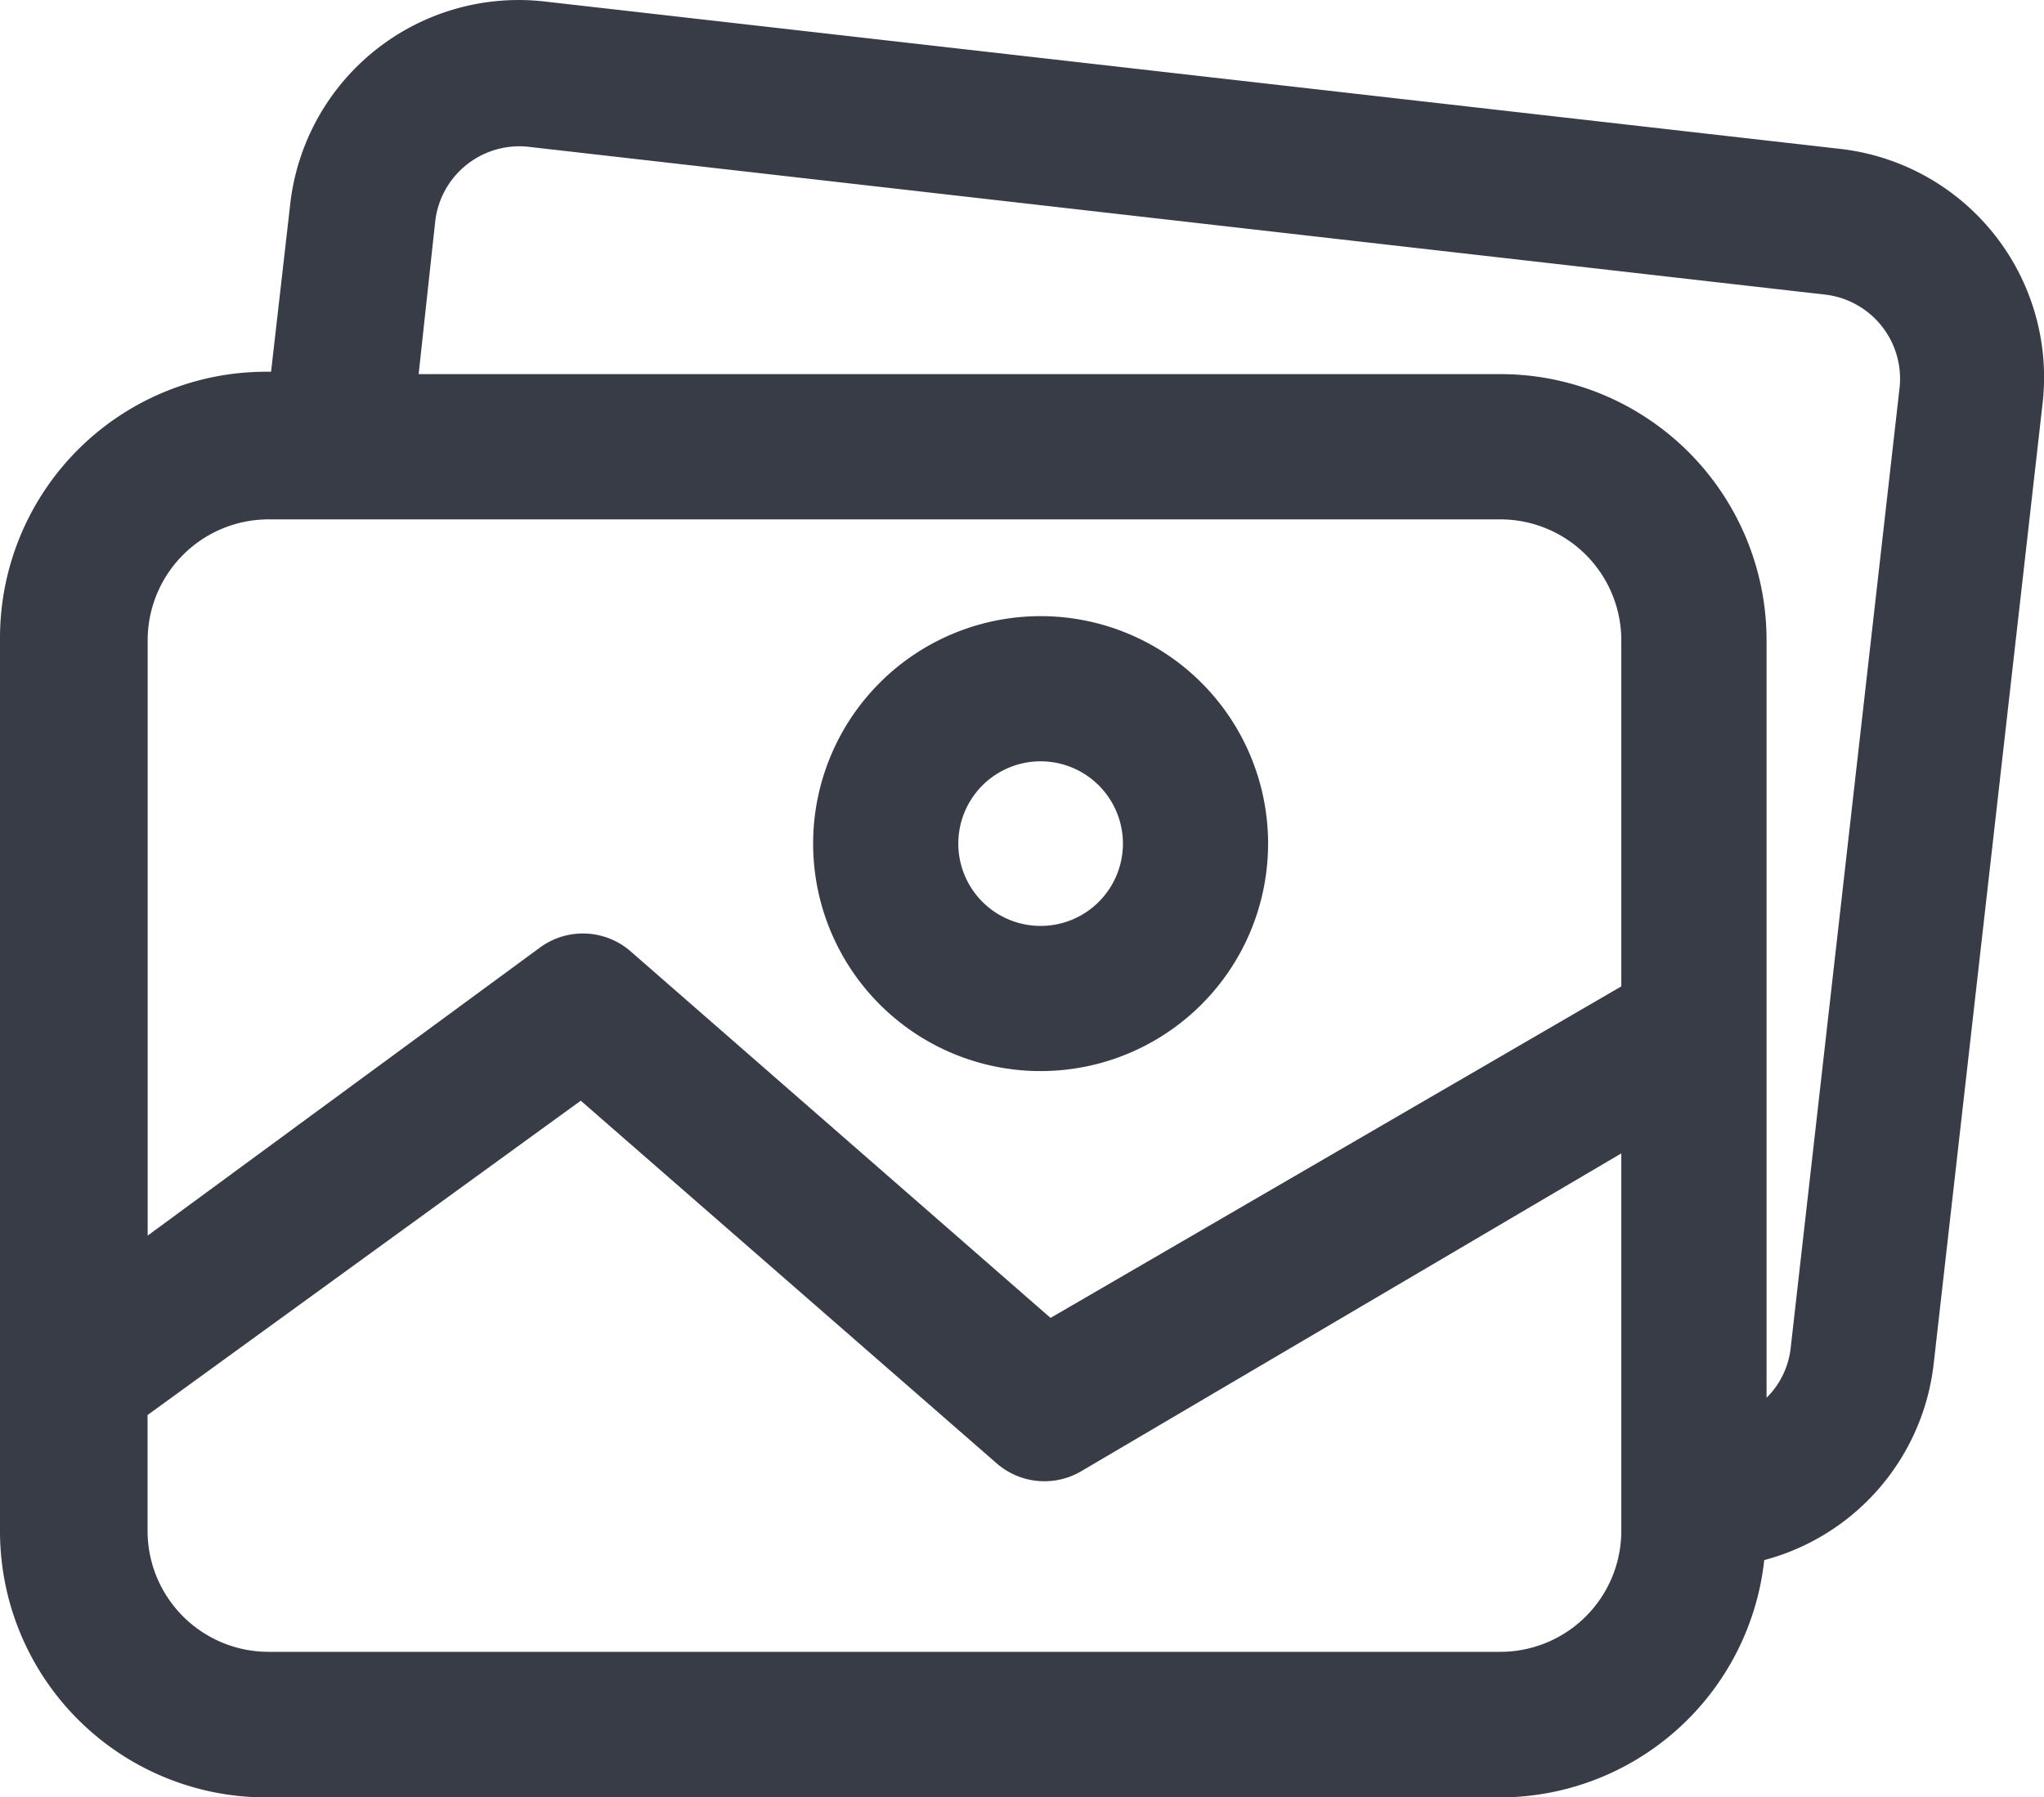 <svg xmlns="http://www.w3.org/2000/svg" width="24.71" height="21.726" viewBox="0 0 24.71 21.726"><defs><style>.a{fill:#383c46;}</style></defs><g transform="translate(0)"><g transform="translate(0 0)"><path class="a" d="M44.05,43.8a2.75,2.75,0,1,0-2.75-2.75A2.75,2.75,0,0,0,44.05,43.8Zm0-3.745a.995.995,0,1,1-.995.995A.995.995,0,0,1,44.05,40.055Z" transform="translate(-31.47 -30.851)"/><path class="a" d="M29.964,14.641,14.283,12.857a2.779,2.779,0,0,0-3.072,2.428l-.234,2.048h-.059A3.218,3.218,0,0,0,7.7,20.551v10.8a3.218,3.218,0,0,0,3.218,3.218H25.839A3.218,3.218,0,0,0,29.028,31.7a2.779,2.779,0,0,0,2.048-2.37l1.317-11.615A2.779,2.779,0,0,0,29.964,14.641ZM10.947,19.118H25.839A1.463,1.463,0,0,1,27.3,20.58v4.184l-6.9,4.008-5.061-4.418a.878.878,0,0,0-1.112-.059L9.485,27.777v-7.2A1.463,1.463,0,0,1,10.947,19.118ZM25.839,32.809H10.947a1.463,1.463,0,0,1-1.463-1.463v-1.4l5.237-3.8,5.032,4.388a.878.878,0,0,0,1.024.088L27.3,26.783v4.564A1.463,1.463,0,0,1,25.839,32.809Zm4.827-15.3L29.349,29.123a1,1,0,0,1-.293.614V20.58a3.218,3.218,0,0,0-3.218-3.218H12.761l.2-1.843a1.024,1.024,0,0,1,1.112-.907L29.759,16.4A1.024,1.024,0,0,1,30.666,17.508Z" transform="translate(-7.7 -12.839)"/></g></g></svg>